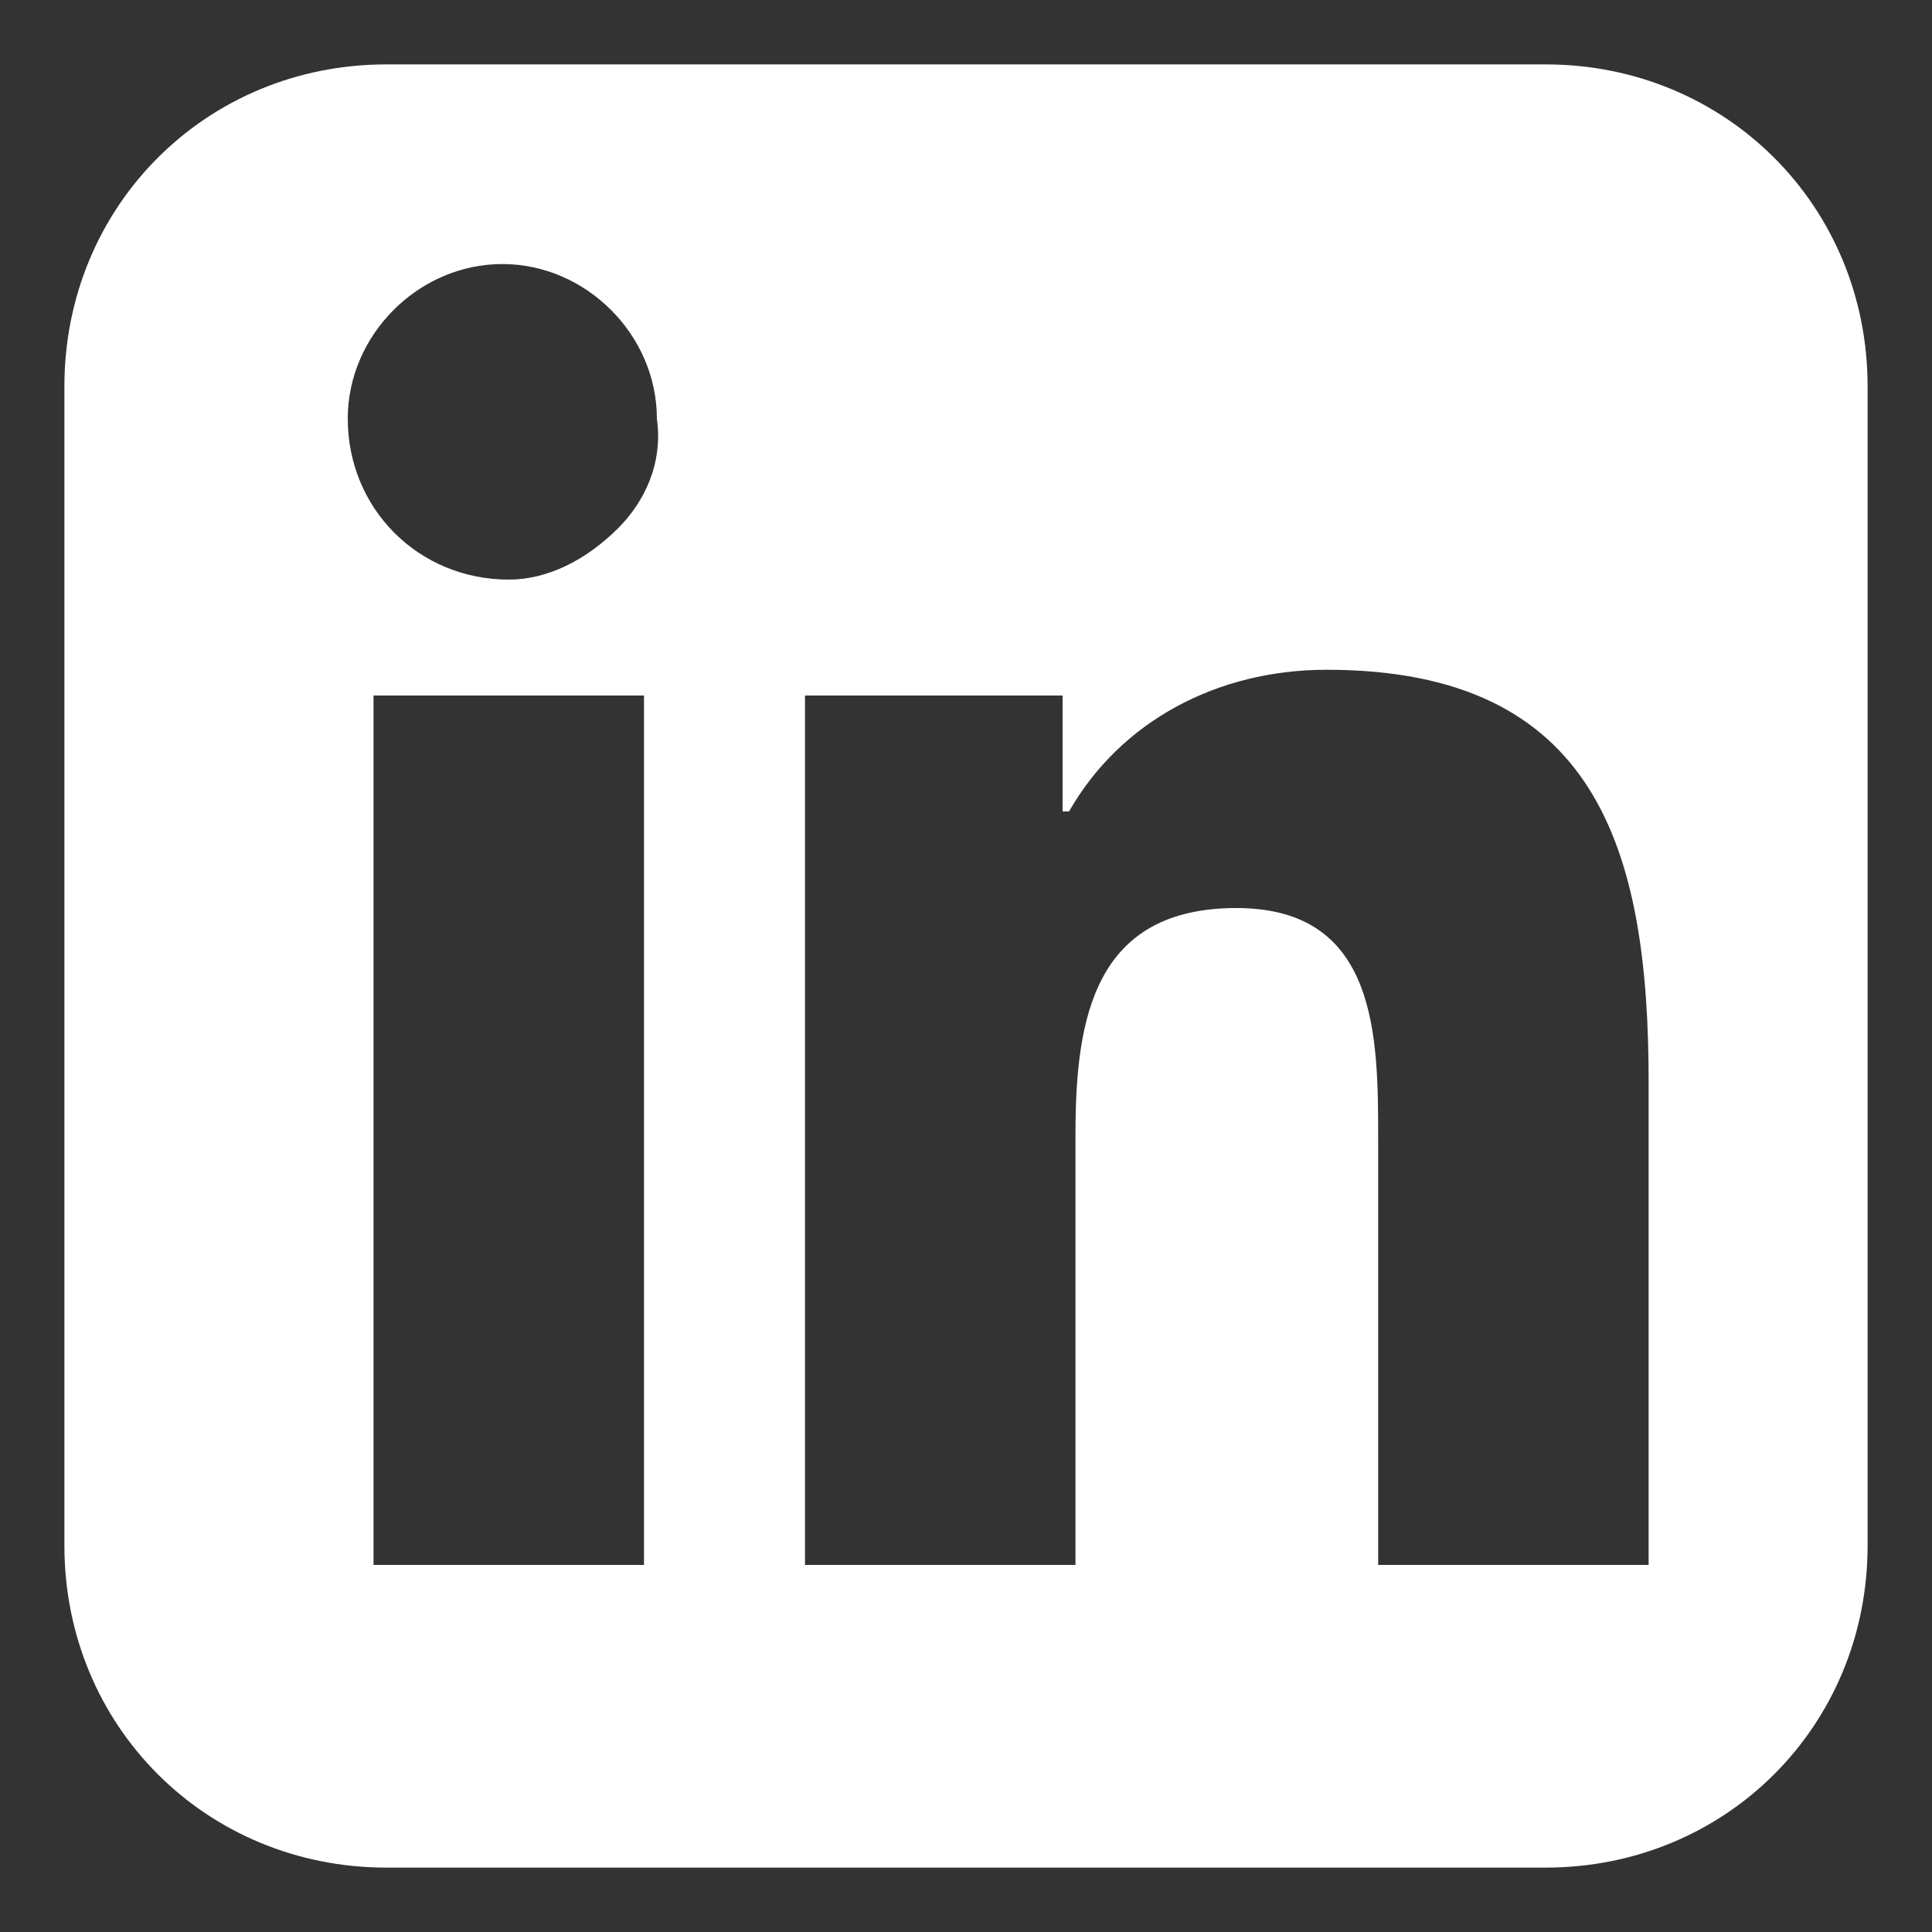 <?xml version="1.0" encoding="utf-8"?>
<!-- Generator: Adobe Illustrator 27.8.1, SVG Export Plug-In . SVG Version: 6.00 Build 0)  -->
<svg version="1.1" id="Layer_1" xmlns="http://www.w3.org/2000/svg" xmlns:xlink="http://www.w3.org/1999/xlink" x="0px" y="0px"
	 viewBox="0 0 30 30" style="enable-background:new 0 0 30 30;" xml:space="preserve">
<rect x="0" y="0" width="30" height="30" fill="#333333" stroke="none"/>
<style type="text/css">
	.st0{fill:#FFFFFF;}
</style>
<path class="st0" d="M24,1H6C3.2,1,1,3.2,1,6v18c0,2.8,2.2,5,5,5h18c2.8,0,5-2.2,5-5V6C29,3.2,26.8,1,24,1z M10,24.3H5.8V10.8H10
	V24.3z M9.6,8.2C9.1,8.7,8.5,9,7.9,9C6.5,9,5.4,7.9,5.4,6.5c0-1.3,1.1-2.4,2.4-2.4c1.3,0,2.4,1.1,2.4,2.4C10.3,7.2,10,7.8,9.6,8.2z
	 M25.6,24.3h-4.2v-6.6c0-1.6,0-3.6-2.2-3.6c-2.2,0-2.5,1.7-2.5,3.5v6.7h-4.2V10.8h4v1.8h0.1c0.8-1.4,2.3-2.2,4-2.2
	c4.2,0,5,2.8,5,6.4V24.3z"/>
</svg>
